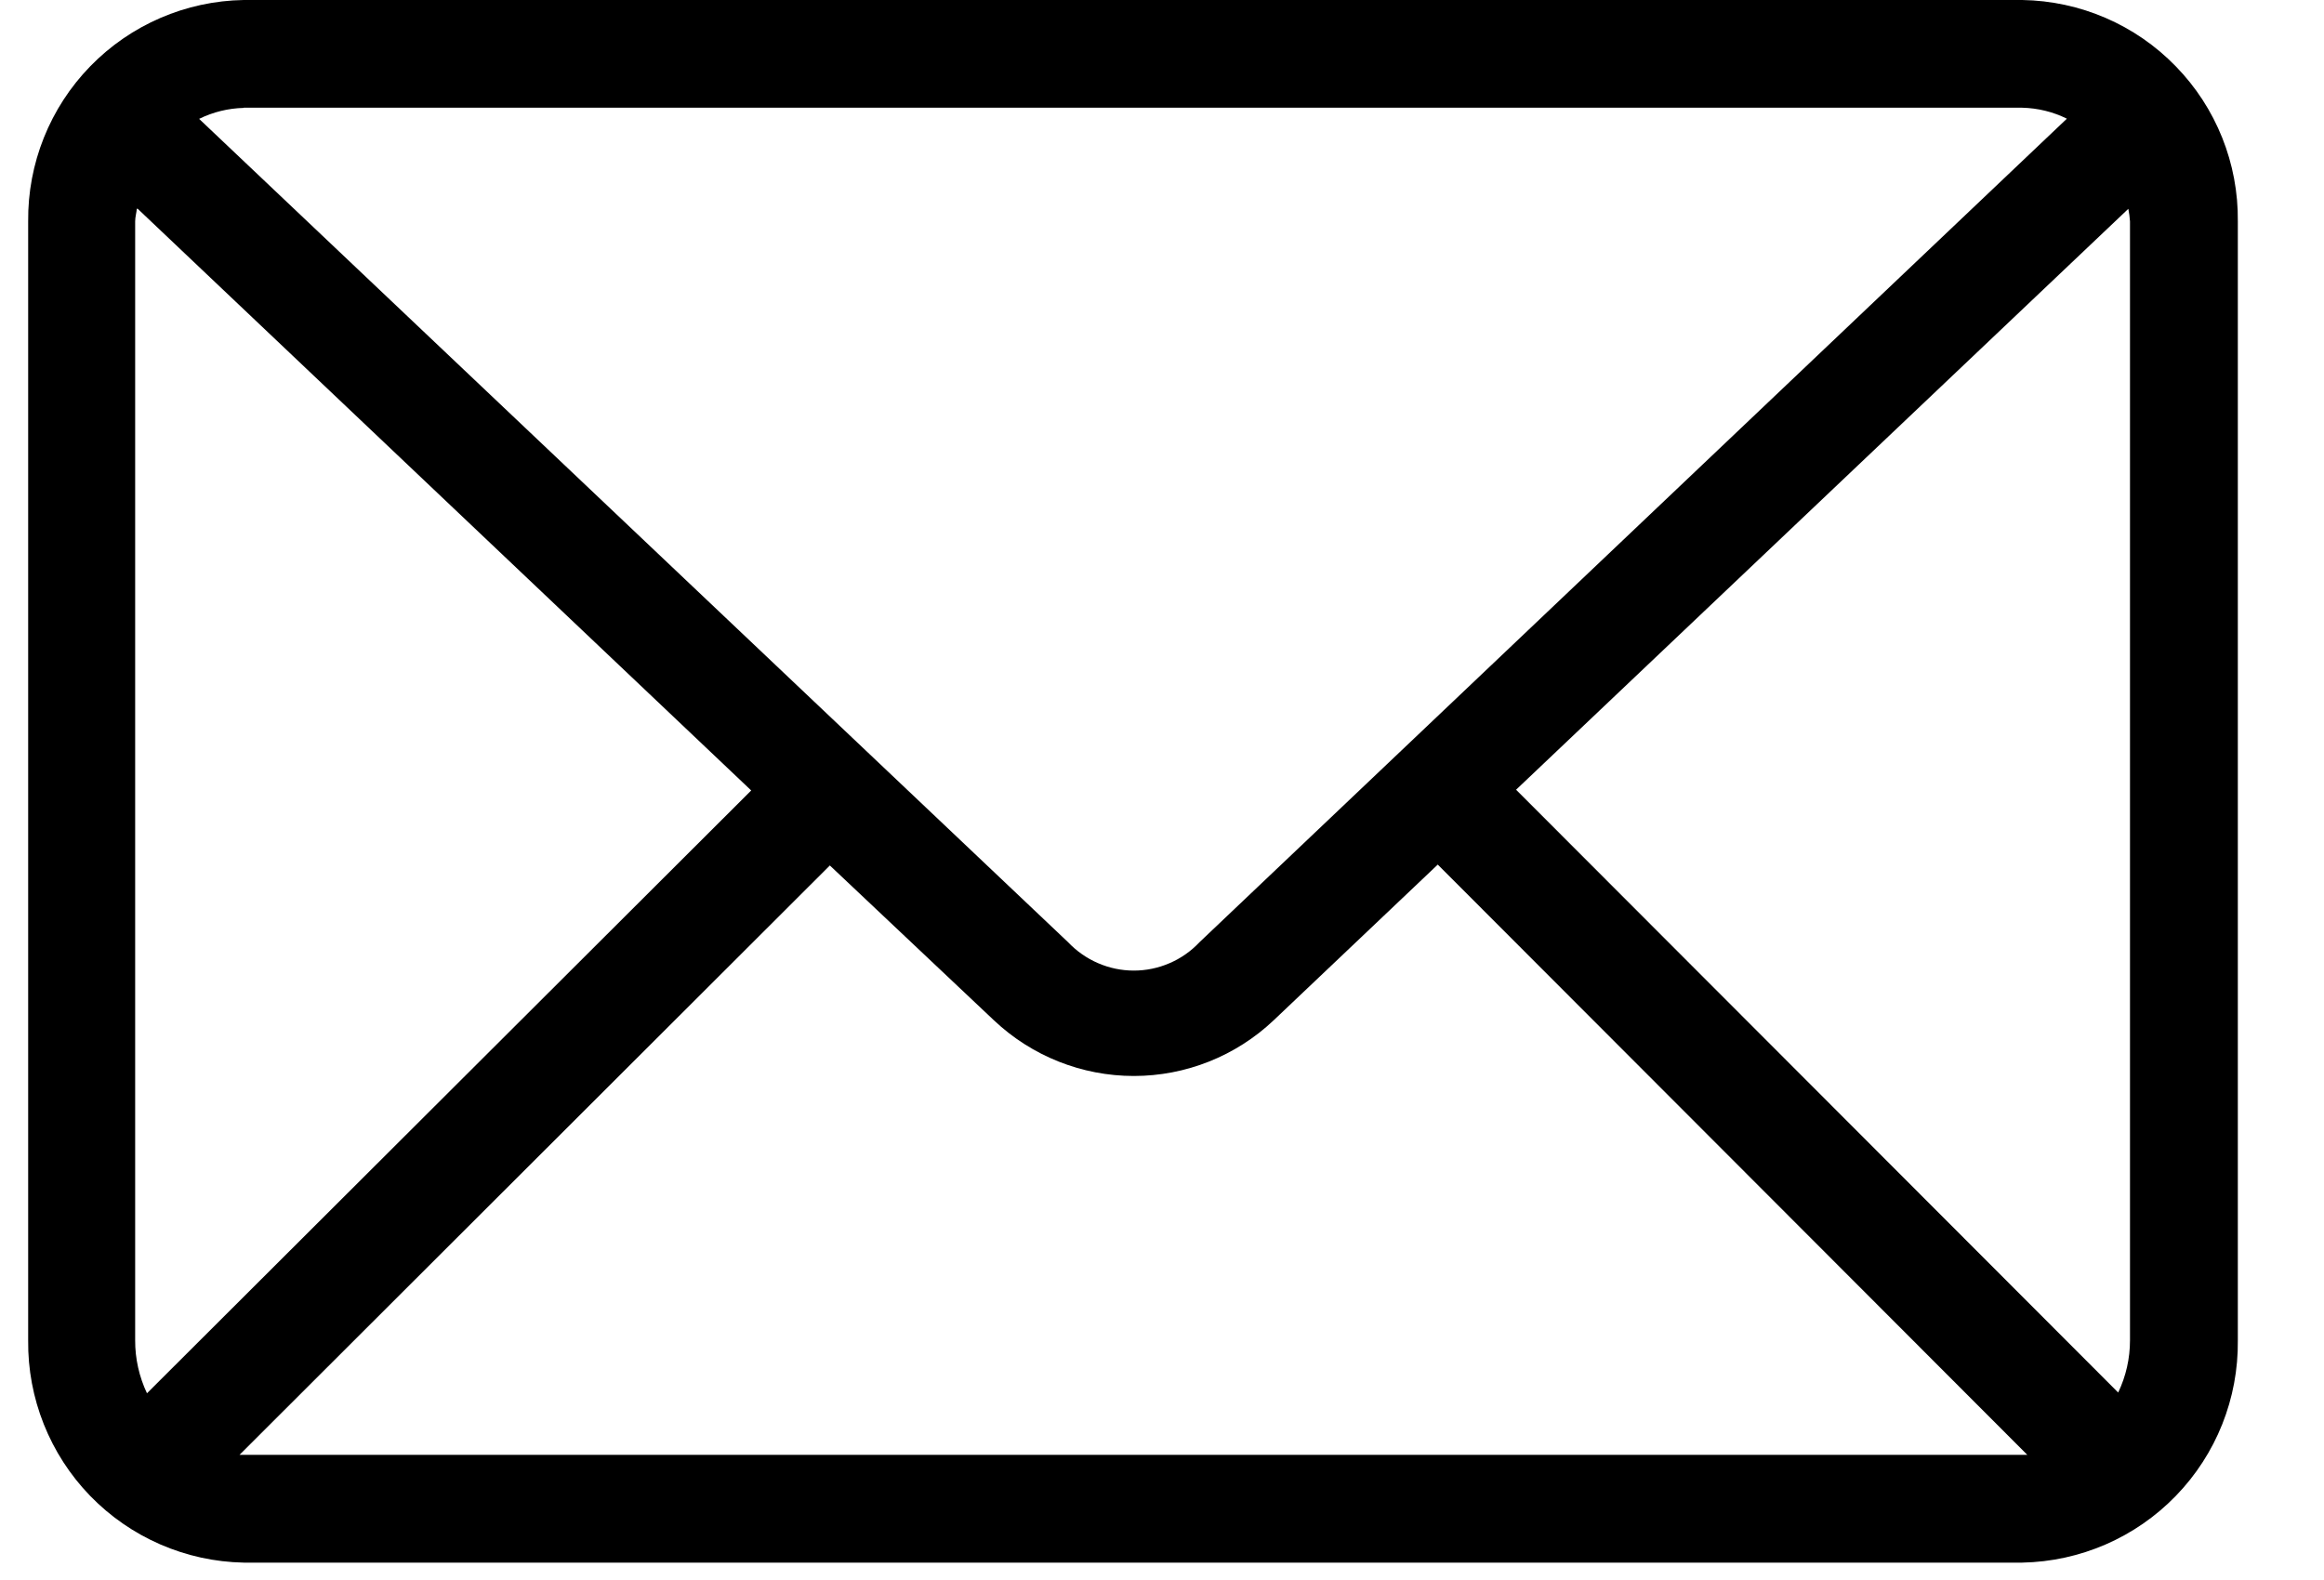 <svg width="25" height="17" viewBox="0 0 25 17" fill="none" xmlns="http://www.w3.org/2000/svg">
<path d="M2.622 0C2 0.01 1.406 0.266 0.971 0.713C0.537 1.159 0.297 1.759 0.303 2.382V14.421C0.296 15.045 0.536 15.647 0.97 16.095C1.405 16.543 1.998 16.801 2.622 16.813H21.754C22.378 16.801 22.972 16.543 23.406 16.095C23.841 15.647 24.08 15.046 24.073 14.422V2.382C24.08 1.759 23.84 1.159 23.405 0.713C22.971 0.266 22.377 0.01 21.754 0H2.622ZM2.622 1.159H21.754C21.921 1.163 22.085 1.203 22.234 1.277L12.903 10.138C12.813 10.234 12.703 10.311 12.582 10.363C12.46 10.416 12.329 10.443 12.197 10.443C12.065 10.443 11.934 10.416 11.812 10.363C11.691 10.311 11.581 10.234 11.49 10.138L2.142 1.279C2.292 1.205 2.456 1.165 2.622 1.161V1.159ZM1.481 2.246L8.081 8.505L1.581 14.991C1.497 14.813 1.453 14.617 1.454 14.42V2.382C1.454 2.335 1.468 2.291 1.472 2.246H1.481ZM22.895 2.246C22.904 2.291 22.91 2.336 22.913 2.382V14.421C22.913 14.616 22.87 14.807 22.786 14.983L16.309 8.497L22.895 2.247V2.246ZM15.467 9.303L21.808 15.653H2.577L8.927 9.312L10.693 10.979C11.1 11.363 11.638 11.577 12.197 11.577C12.756 11.577 13.294 11.363 13.7 10.979L15.466 9.303H15.467Z" fill="black"/>
</svg>
